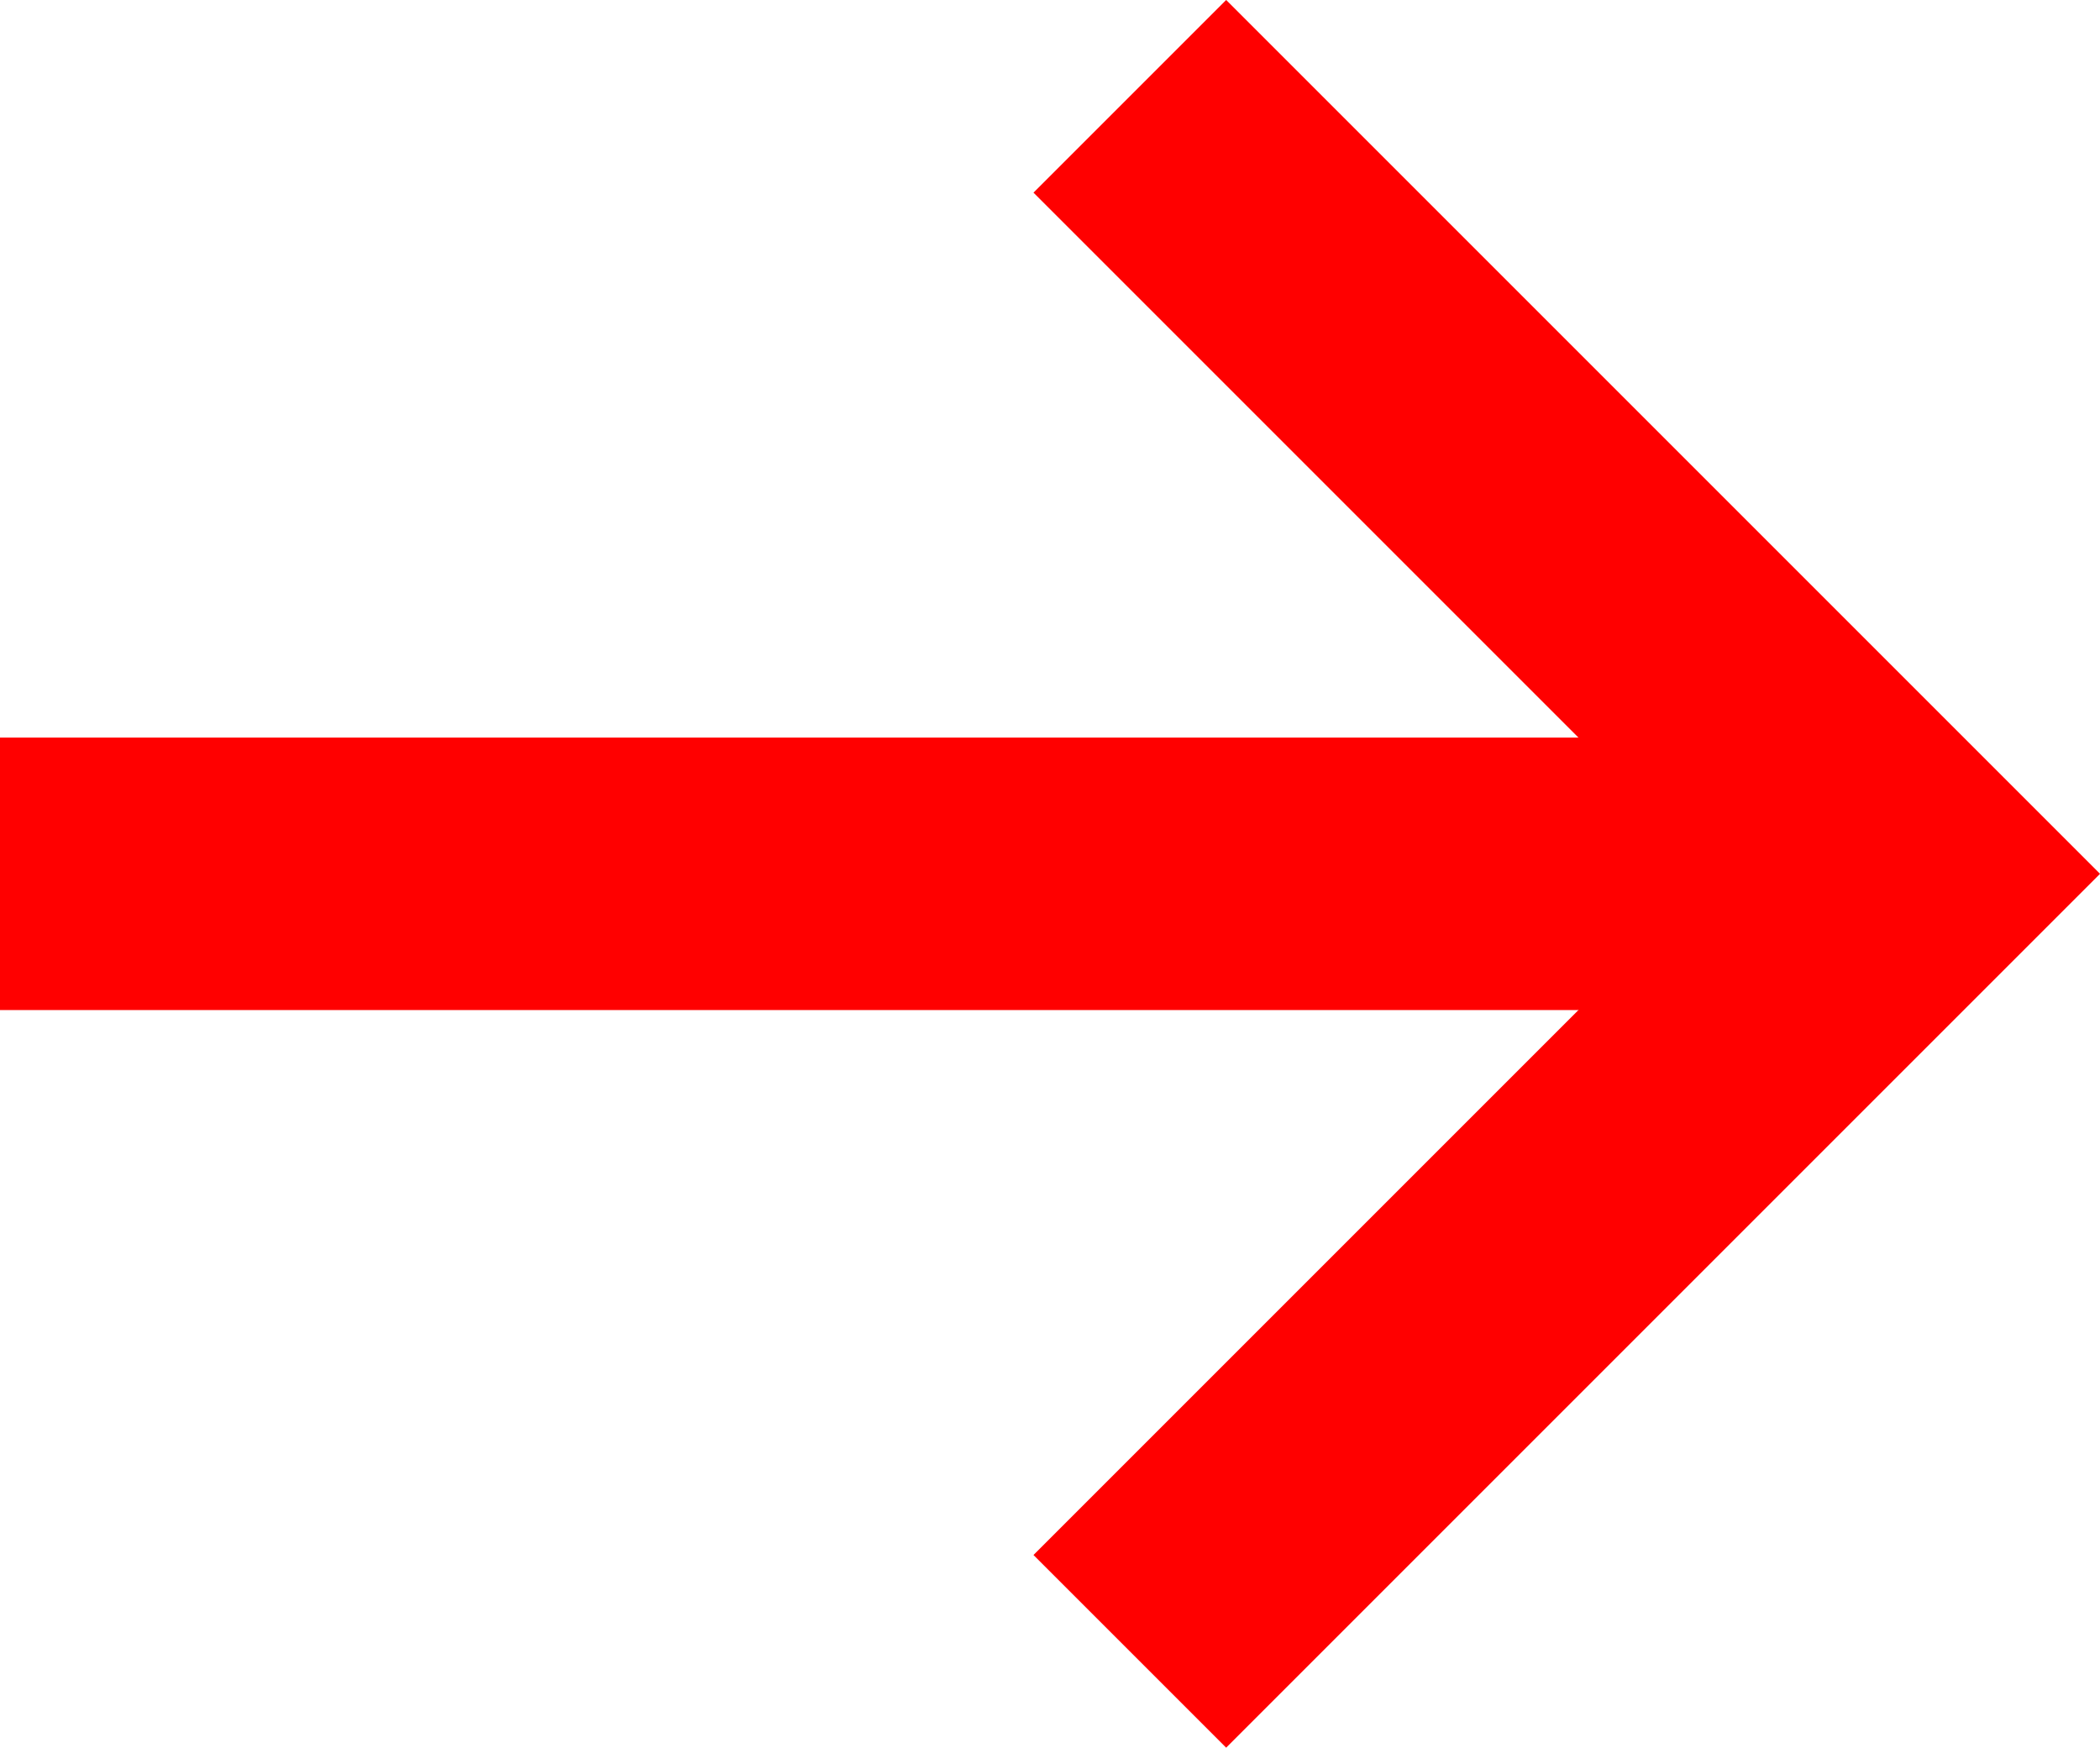 <?xml version="1.0" encoding="utf-8"?>
<!-- Generator: Adobe Illustrator 16.0.0, SVG Export Plug-In . SVG Version: 6.00 Build 0)  -->
<!DOCTYPE svg PUBLIC "-//W3C//DTD SVG 1.1//EN" "http://www.w3.org/Graphics/SVG/1.1/DTD/svg11.dtd">
<svg version="1.1" id="Layer_1" xmlns="http://www.w3.org/2000/svg" xmlns:xlink="http://www.w3.org/1999/xlink" x="0px" y="0px"
	 width="15.414px" height="12.828px" viewBox="0 0 15.414 12.828" enable-background="new 0 0 15.414 12.828" xml:space="preserve">
<polyline fill-rule="evenodd" clip-rule="evenodd" fill="none" stroke="#FF0000" stroke-width="2" stroke-linecap="square" stroke-miterlimit="10" points="
	9,11.414 14,6.414 9,1.414 "/>
<line fill-rule="evenodd" clip-rule="evenodd" fill="none" stroke="#FF0000" stroke-width="2" stroke-linecap="square" stroke-miterlimit="10" x1="1" y1="6.414" x2="12" y2="6.414"/>
</svg>
